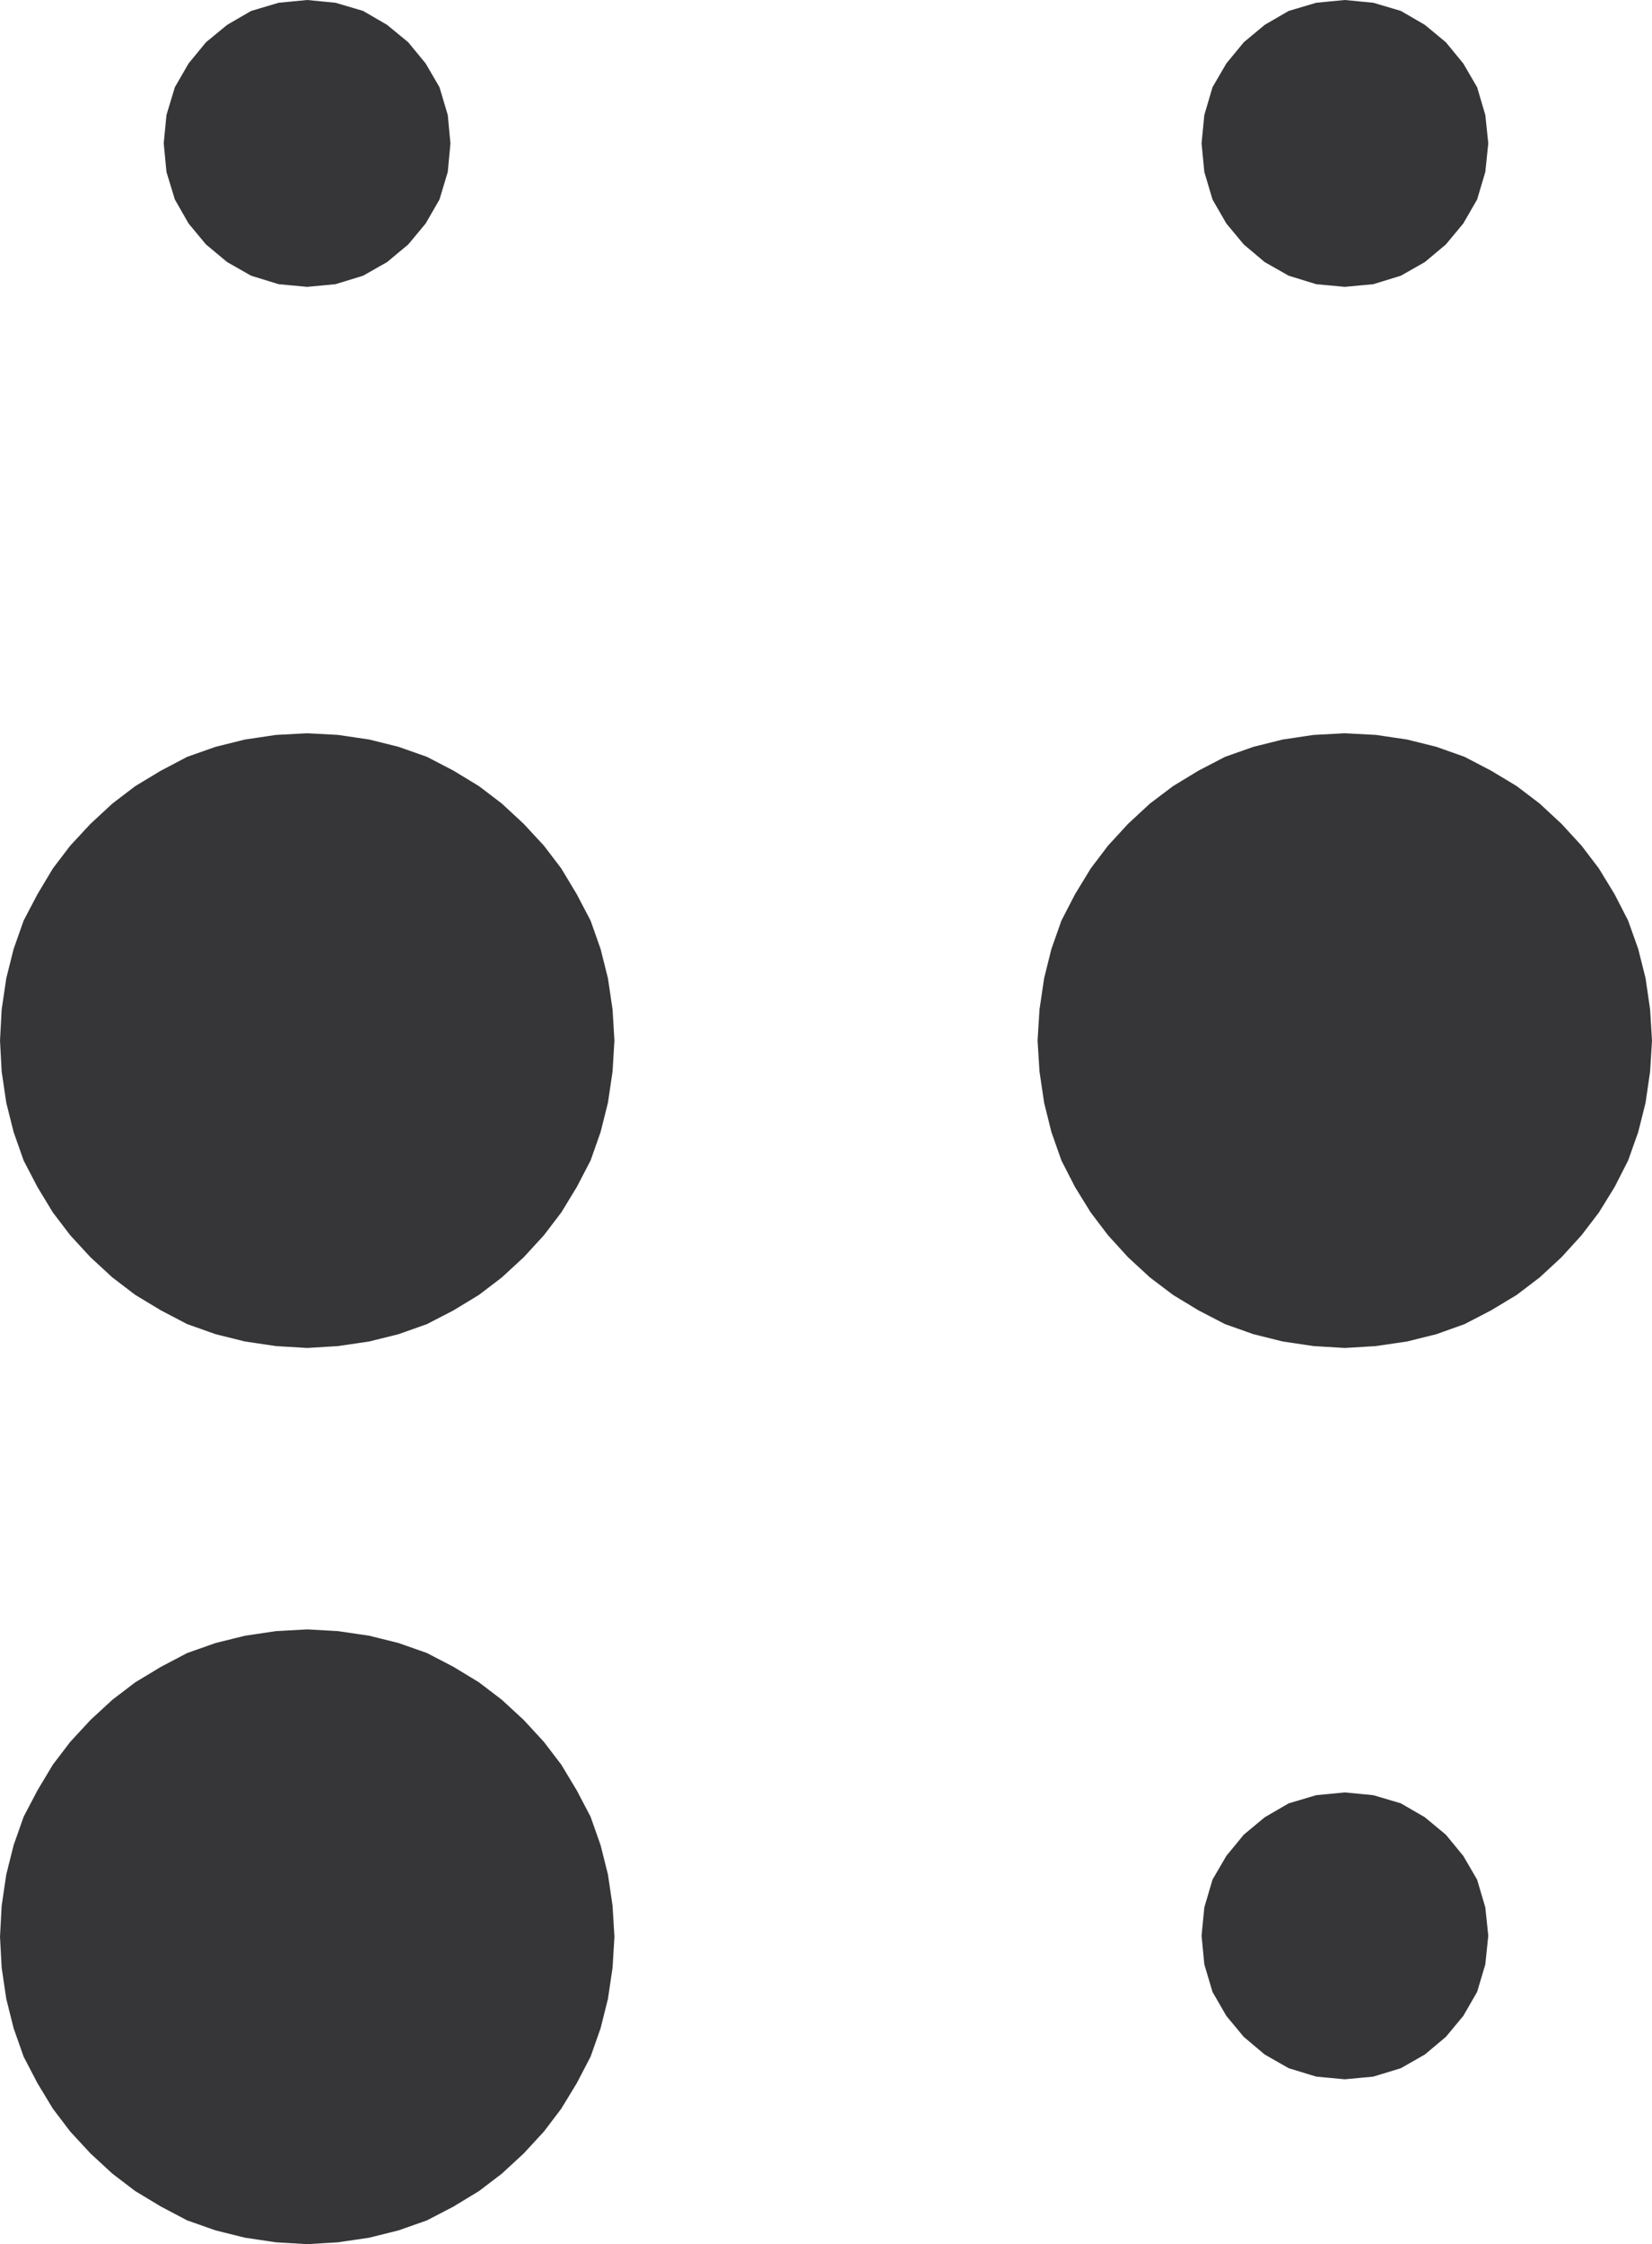 <svg xmlns="http://www.w3.org/2000/svg" width="90.027" height="122.23"><path fill="#363639" d="m16.742 73.344-1.692-.102-1.687-.25-1.59-.394-1.543-.547-1.426-.746-1.394-.84-1.235-.942-1.191-1.097-1.102-1.196-.941-1.234-.836-1.379-.75-1.441-.543-1.543-.398-1.586-.25-1.692-.09-1.68.09-1.687.25-1.691.398-1.586.543-1.54.75-1.429.836-1.398.941-1.235 1.102-1.187 1.191-1.102 1.235-.941 1.394-.84 1.426-.75 1.543-.543 1.59-.395 1.687-.25 1.692-.09 1.676.09 1.691.25 1.586.395 1.543.543 1.441.75 1.383.84 1.235.941 1.19 1.102 1.099 1.187.941 1.235.84 1.398.75 1.43.543 1.539.398 1.586.25 1.691.102 1.688-.102 1.68-.25 1.69-.398 1.587-.543 1.543-.75 1.441-.84 1.379-.941 1.234-1.098 1.196-1.191 1.097-1.235.942-1.383.84-1.441.746-1.543.547-1.586.394-1.691.25-1.676.102"/><path fill="none" stroke="#363639" stroke-width=".147" d="m16.742 73.344-1.692-.102-1.687-.25-1.59-.394-1.543-.547-1.426-.746-1.394-.84-1.235-.942-1.191-1.097-1.102-1.196-.941-1.234-.836-1.379-.75-1.441-.543-1.543-.398-1.586-.25-1.692-.09-1.68.09-1.687.25-1.691.398-1.586.543-1.54.75-1.429.836-1.398.941-1.235 1.102-1.187 1.191-1.102 1.235-.941 1.394-.84 1.426-.75 1.543-.543 1.59-.395 1.687-.25 1.692-.09 1.676.09 1.691.25 1.586.395 1.543.543 1.441.75 1.383.84 1.235.941 1.19 1.102 1.099 1.187.941 1.235.84 1.398.75 1.43.543 1.539.398 1.586.25 1.691.102 1.688-.102 1.68-.25 1.69-.398 1.587-.543 1.543-.75 1.441-.84 1.379-.941 1.234-1.098 1.196-1.191 1.097-1.235.942-1.383.84-1.441.746-1.543.547-1.586.394-1.691.25zm0 0"/><path fill="#363639" d="m73.285 73.344-1.688-.102-1.68-.25-1.585-.394-1.543-.547-1.442-.746-1.383-.84-1.246-.942-1.191-1.097-1.09-1.196-.937-1.234-.852-1.379-.738-1.441-.543-1.543-.395-1.586-.25-1.692-.105-1.68.105-1.687.25-1.691.395-1.586.543-1.54.738-1.429.852-1.398.937-1.235 1.09-1.187 1.191-1.102 1.246-.941 1.383-.84 1.442-.75 1.543-.543 1.586-.395 1.68-.25 1.687-.09 1.691.09 1.692.25 1.586.395 1.53.543 1.438.75 1.395.84 1.238.941 1.188 1.102 1.09 1.187.94 1.235.852 1.398.735 1.43.547 1.539.398 1.586.246 1.691.102 1.688-.102 1.68-.246 1.69-.398 1.587-.547 1.543-.735 1.441-.851 1.379-.942 1.234-1.09 1.196-1.187 1.097-1.238.942-1.395.84-1.437.746-1.531.547-1.586.394-1.692.25-1.691.102"/><path fill="none" stroke="#363639" stroke-width=".147" d="m73.285 73.344-1.688-.102-1.68-.25-1.585-.394-1.543-.547-1.442-.746-1.383-.84-1.246-.942-1.191-1.097-1.09-1.196-.937-1.234-.852-1.379-.738-1.441-.543-1.543-.395-1.586-.25-1.692-.105-1.68.105-1.687.25-1.691.395-1.586.543-1.54.738-1.429.852-1.398.937-1.235 1.09-1.187 1.191-1.102 1.246-.941 1.383-.84 1.442-.75 1.543-.543 1.586-.395 1.68-.25 1.687-.09 1.691.09 1.692.25 1.586.395 1.53.543 1.438.75 1.395.84 1.238.941 1.188 1.102 1.09 1.187.94 1.235.852 1.398.735 1.43.547 1.539.398 1.586.246 1.691.102 1.688-.102 1.68-.246 1.69-.398 1.587-.547 1.543-.735 1.441-.851 1.379-.942 1.234-1.09 1.196-1.187 1.097-1.238.942-1.395.84-1.437.746-1.531.547-1.586.394-1.692.25zm0 0"/><path fill="#363639" d="m16.742 122.156-1.692-.101-1.687-.25-1.59-.395-1.543-.543-1.426-.75-1.394-.84-1.235-.941-1.191-1.098-1.102-1.191-.941-1.239-.836-1.382-.75-1.438-.543-1.543-.398-1.59-.25-1.687-.09-1.676.09-1.691.25-1.692.398-1.586.543-1.543.75-1.43.836-1.394.941-1.234 1.102-1.192 1.191-1.097 1.235-.942 1.394-.84 1.426-.75 1.543-.543 1.59-.394 1.687-.25 1.692-.094 1.676.094 1.691.25 1.586.394 1.543.543 1.441.75 1.383.84 1.235.942 1.19 1.097 1.099 1.192.941 1.234.84 1.395.75 1.43.543 1.542.398 1.586.25 1.692.102 1.691-.102 1.676-.25 1.687-.398 1.59-.543 1.543-.75 1.438-.84 1.382-.941 1.239-1.098 1.191-1.191 1.098-1.235.941-1.383.84-1.441.75-1.543.543-1.586.395-1.691.25-1.676.101"/><path fill="none" stroke="#363639" stroke-width=".147" d="m16.742 122.156-1.692-.101-1.687-.25-1.59-.395-1.543-.543-1.426-.75-1.394-.84-1.235-.941-1.191-1.098-1.102-1.191-.941-1.239-.836-1.382-.75-1.438-.543-1.543-.398-1.59-.25-1.687-.09-1.676.09-1.691.25-1.692.398-1.586.543-1.543.75-1.43.836-1.394.941-1.234 1.102-1.192 1.191-1.097 1.235-.942 1.394-.84 1.426-.75 1.543-.543 1.59-.394 1.687-.25 1.692-.094 1.676.094 1.691.25 1.586.394 1.543.543 1.441.75 1.383.84 1.235.942 1.19 1.097 1.099 1.192.941 1.234.84 1.395.75 1.43.543 1.542.398 1.586.25 1.692.102 1.691-.102 1.676-.25 1.687-.398 1.59-.543 1.543-.75 1.438-.84 1.382-.941 1.239-1.098 1.191-1.191 1.098-1.235.941-1.383.84-1.441.75-1.543.543-1.586.395-1.691.25zm0 0"/><path fill="#363639" d="m16.742 15.55-1.543-.144-1.485-.457-1.292-.734-1.145-.953-.941-1.133-.739-1.293-.453-1.485-.148-1.543.148-1.53.453-1.497.739-1.281.941-1.145 1.145-.941 1.292-.75L15.2.223l1.543-.149 1.527.149 1.488.44 1.293.75 1.145.942.941 1.145.746 1.281.446 1.496.144 1.531-.144 1.543-.446 1.485-.746 1.293-.941 1.133-1.145.953-1.293.734-1.488.457-1.527.145"/><path fill="none" stroke="#363639" stroke-width=".147" d="m16.742 15.55-1.543-.144-1.485-.457-1.292-.734-1.145-.953-.941-1.133-.739-1.293-.453-1.485-.148-1.543.148-1.53.453-1.497.739-1.281.941-1.145 1.145-.941 1.292-.75L15.2.223l1.543-.149 1.527.149 1.488.44 1.293.75 1.145.942.941 1.145.746 1.281.446 1.496.144 1.531-.144 1.543-.446 1.485-.746 1.293-.941 1.133-1.145.953-1.293.734-1.488.457zm0 0"/><path fill="#363639" d="m73.285 15.55-1.543-.144-1.485-.457-1.293-.734-1.132-.953-.942-1.133-.746-1.293-.441-1.485-.149-1.543.149-1.53.441-1.497.746-1.281.942-1.145 1.132-.941 1.293-.75 1.485-.441 1.543-.149 1.543.149 1.484.44 1.293.75 1.137.942.941 1.145.746 1.281.442 1.496.16 1.531-.16 1.543-.442 1.485-.746 1.293-.941 1.133-1.137.953-1.293.734-1.484.457-1.543.145"/><path fill="none" stroke="#363639" stroke-width=".147" d="m73.285 15.55-1.543-.144-1.485-.457-1.293-.734-1.132-.953-.942-1.133-.746-1.293-.441-1.485-.149-1.543.149-1.53.441-1.497.746-1.281.942-1.145 1.132-.941 1.293-.75 1.485-.441 1.543-.149 1.543.149 1.484.44 1.293.75 1.137.942.941 1.145.746 1.281.442 1.496.16 1.531-.16 1.543-.442 1.485-.746 1.293-.941 1.133-1.137.953-1.293.734-1.484.457zm0 0"/><path fill="#363639" d="m73.285 113.176-1.543-.145-1.485-.453-1.293-.738-1.132-.953-.942-1.133-.746-1.293-.441-1.485-.149-1.543.149-1.53.441-1.497.746-1.281.942-1.145 1.132-.941 1.293-.75 1.485-.441 1.543-.149 1.543.149 1.484.44 1.293.75 1.137.942.941 1.145.746 1.281.442 1.496.16 1.531-.16 1.543-.442 1.485-.746 1.293-.941 1.133-1.137.953-1.293.738-1.484.453-1.543.145"/><path fill="none" stroke="#363639" stroke-width=".147" d="m73.285 113.176-1.543-.145-1.485-.453-1.293-.738-1.132-.953-.942-1.133-.746-1.293-.441-1.485-.149-1.543.149-1.53.441-1.497.746-1.281.942-1.145 1.132-.941 1.293-.75 1.485-.441 1.543-.149 1.543.149 1.484.44 1.293.75 1.137.942.941 1.145.746 1.281.442 1.496.16 1.531-.16 1.543-.442 1.485-.746 1.293-.941 1.133-1.137.953-1.293.738-1.484.453zm0 0"/></svg>
